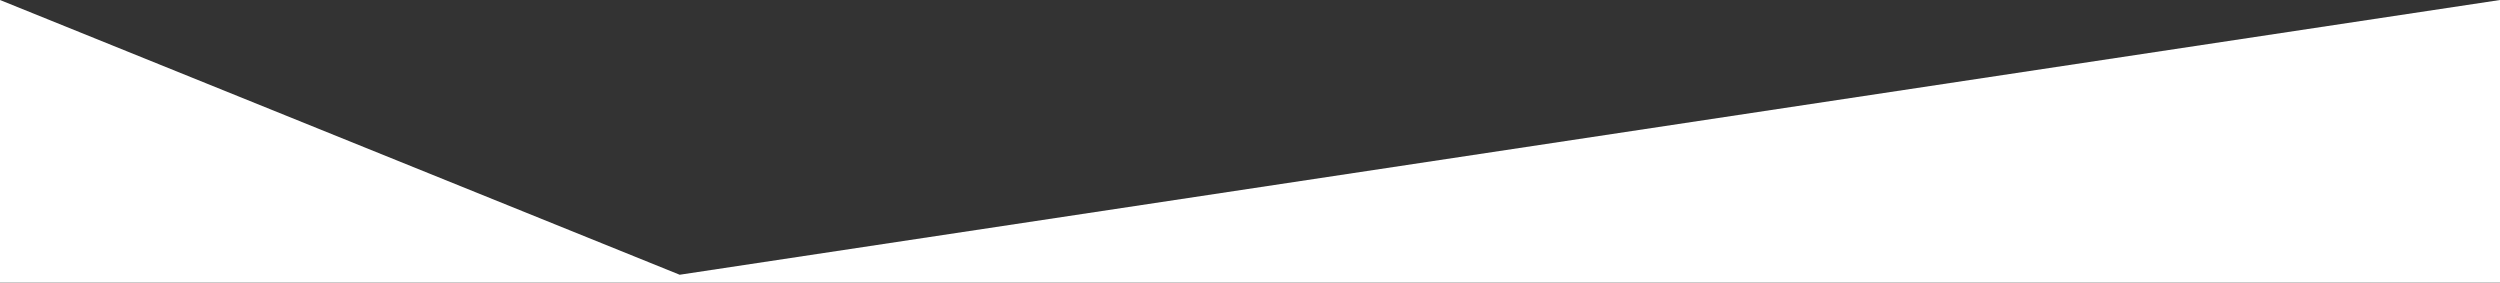 <?xml version="1.0" encoding="UTF-8"?>
<svg width="1920px" height="217px" viewBox="0 0 1920 217" preserveAspectRatio="xMinYMax" version="1.1" xmlns="http://www.w3.org/2000/svg" xmlns:xlink="http://www.w3.org/1999/xlink">
    <rect x="0" y="0" width="1920" height="217" fill="#333333" stroke="none"/>
    <!-- Generator: Sketch 63.1 (92452) - https://sketch.com -->
    <title>video-mask@1x</title>
    <desc>Created with Sketch.</desc>
    <g id="Page-1" stroke="none" stroke-width="1" fill="none" fill-rule="evenodd">
        <polygon id="video-mask" fill="#FFFFFF" points="0 0 522 211 1920 0 1920 217 -3.83693077e-12 217"></polygon>
    </g>
</svg>